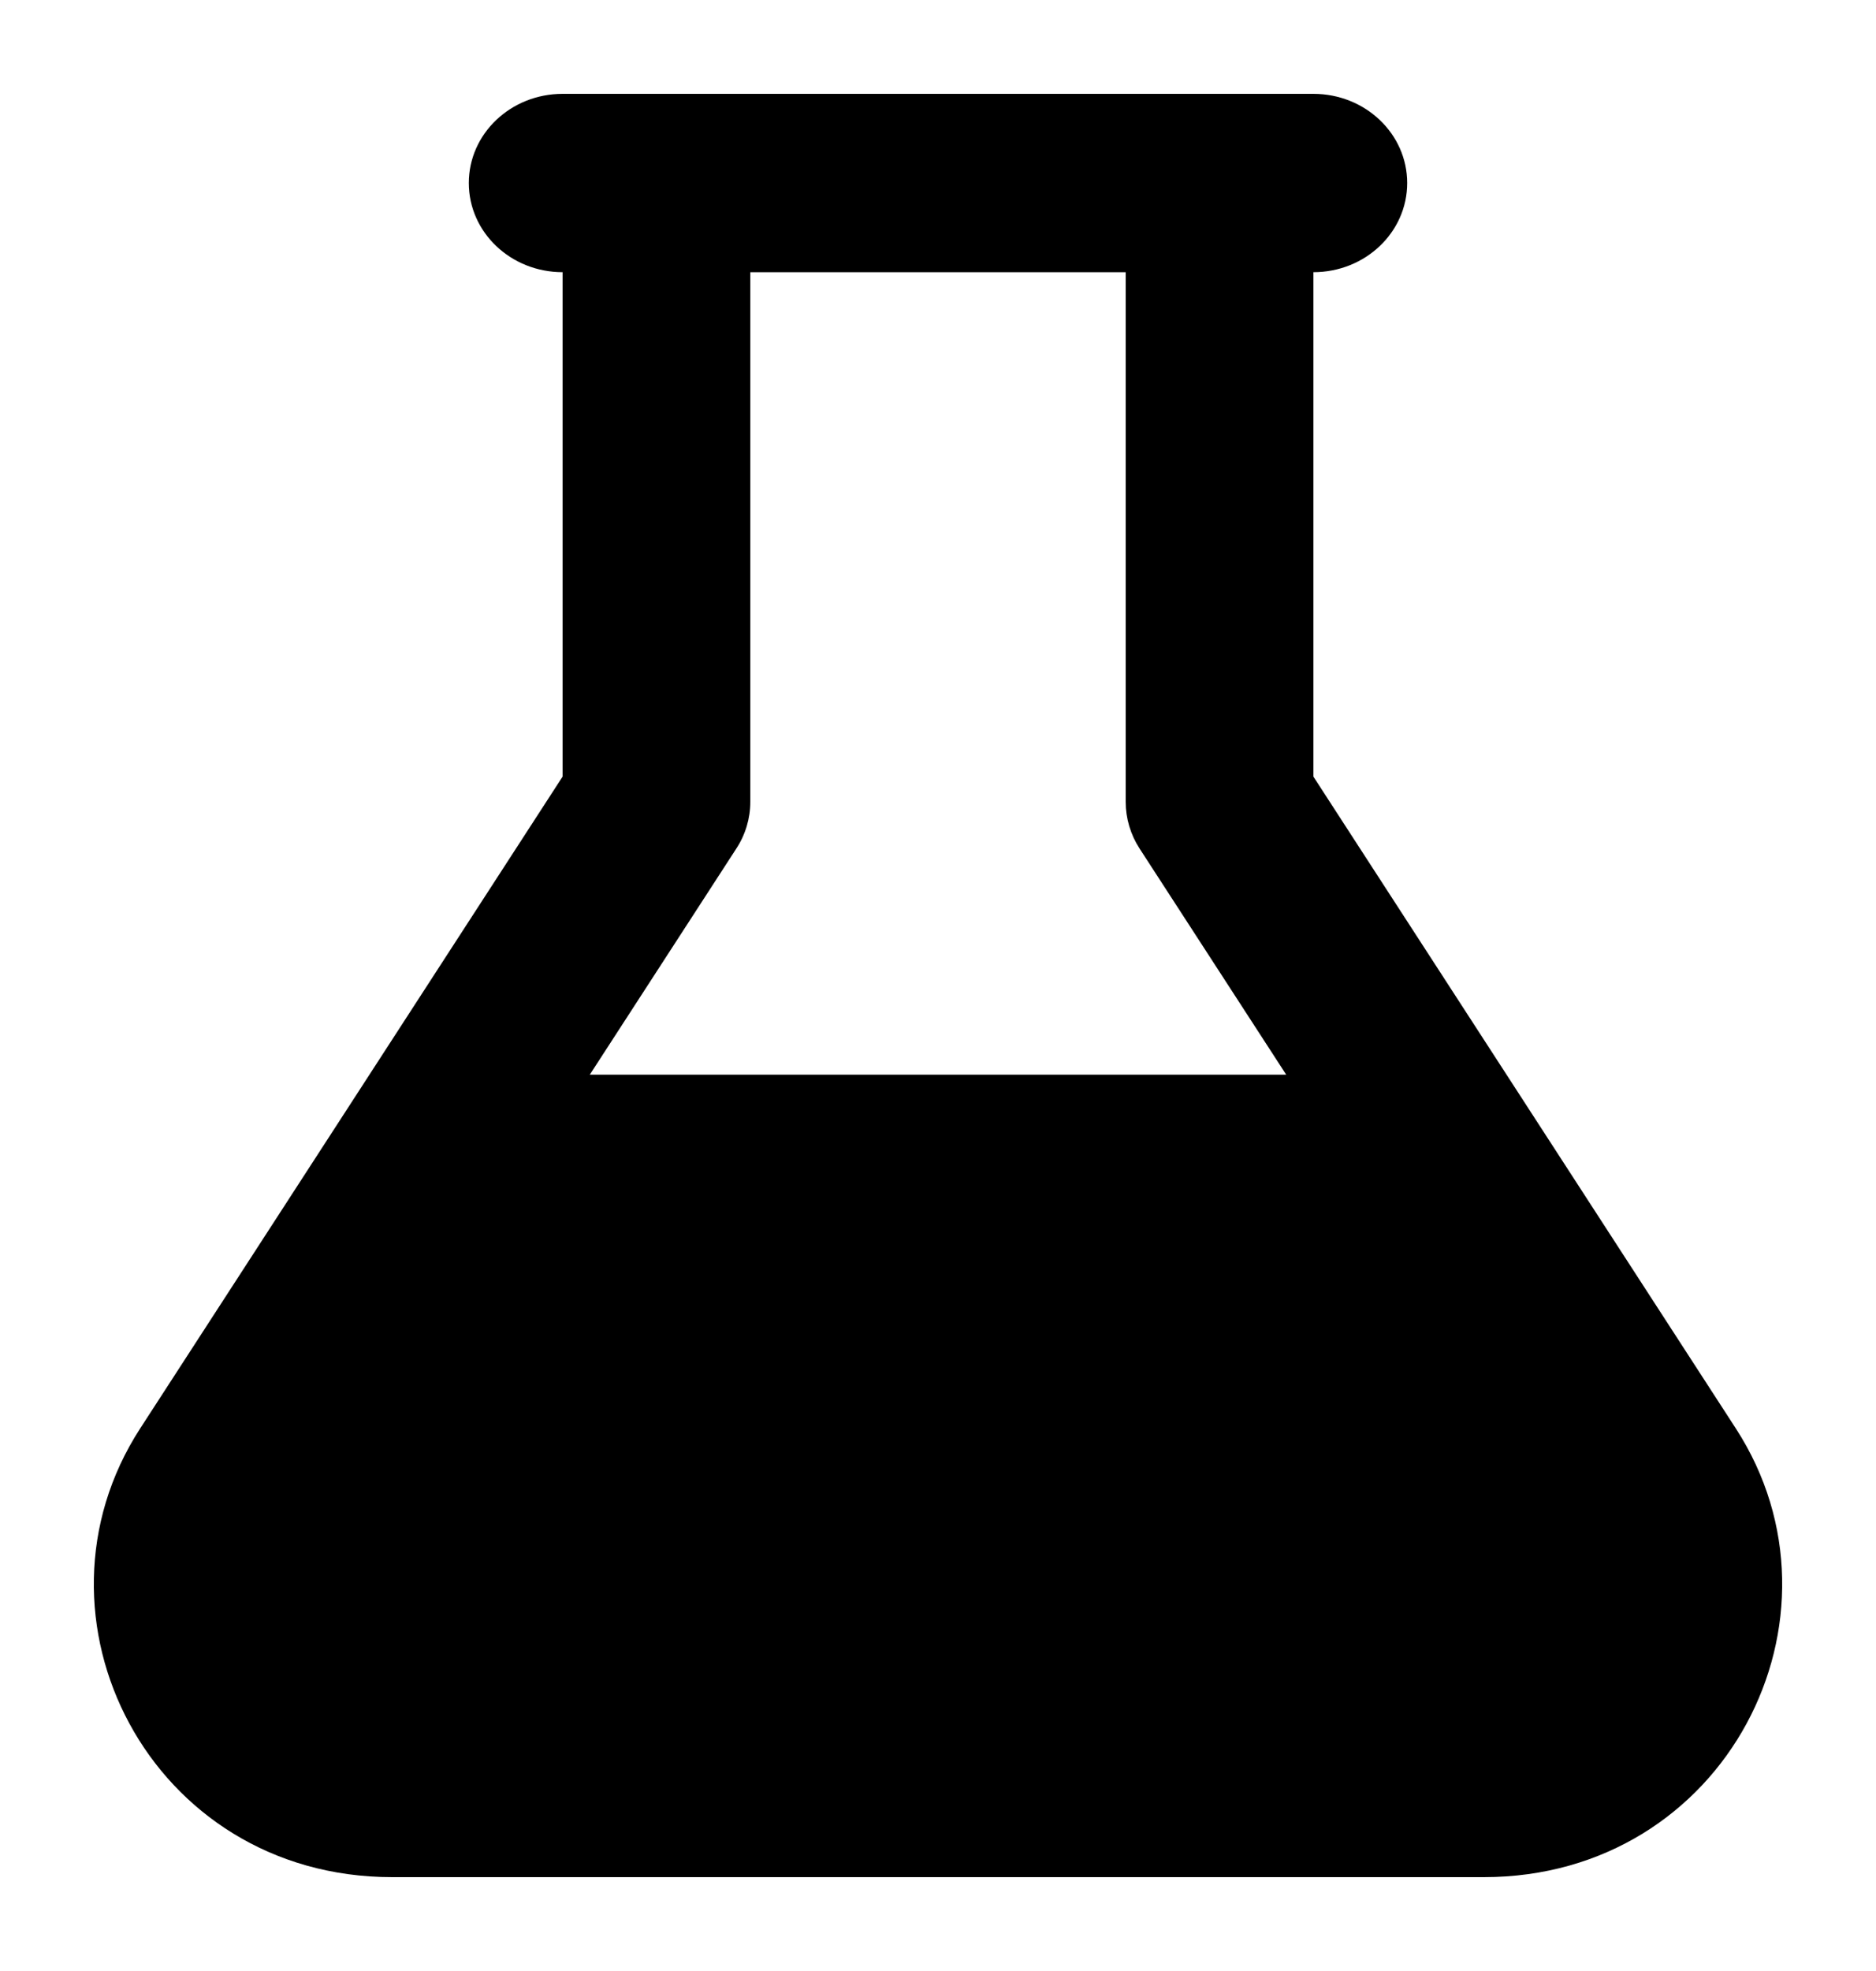 <svg width="20" height="21" viewBox="0 0 20 21" fill="none" xmlns="http://www.w3.org/2000/svg">
<path fill-rule="evenodd" clip-rule="evenodd" d="M5.998 2.9C5.445 2.9 4.998 2.475 4.998 1.95C4.998 1.425 5.445 1 5.998 1H14.002C14.555 1 15.002 1.425 15.002 1.95C15.002 2.475 14.555 2.9 14.002 2.9V8.274L18.506 15.22C19.809 17.231 18.403 20 15.819 20H4.181C1.597 20 0.191 17.231 1.494 15.22L5.998 8.274V2.9ZM7.999 2.9V8.543C7.999 8.719 7.948 8.891 7.85 9.041L6.288 11.45H13.712L12.149 9.041C12.052 8.891 12.001 8.719 12.001 8.543V2.9H7.999Z" fill="black"/>
</svg>
